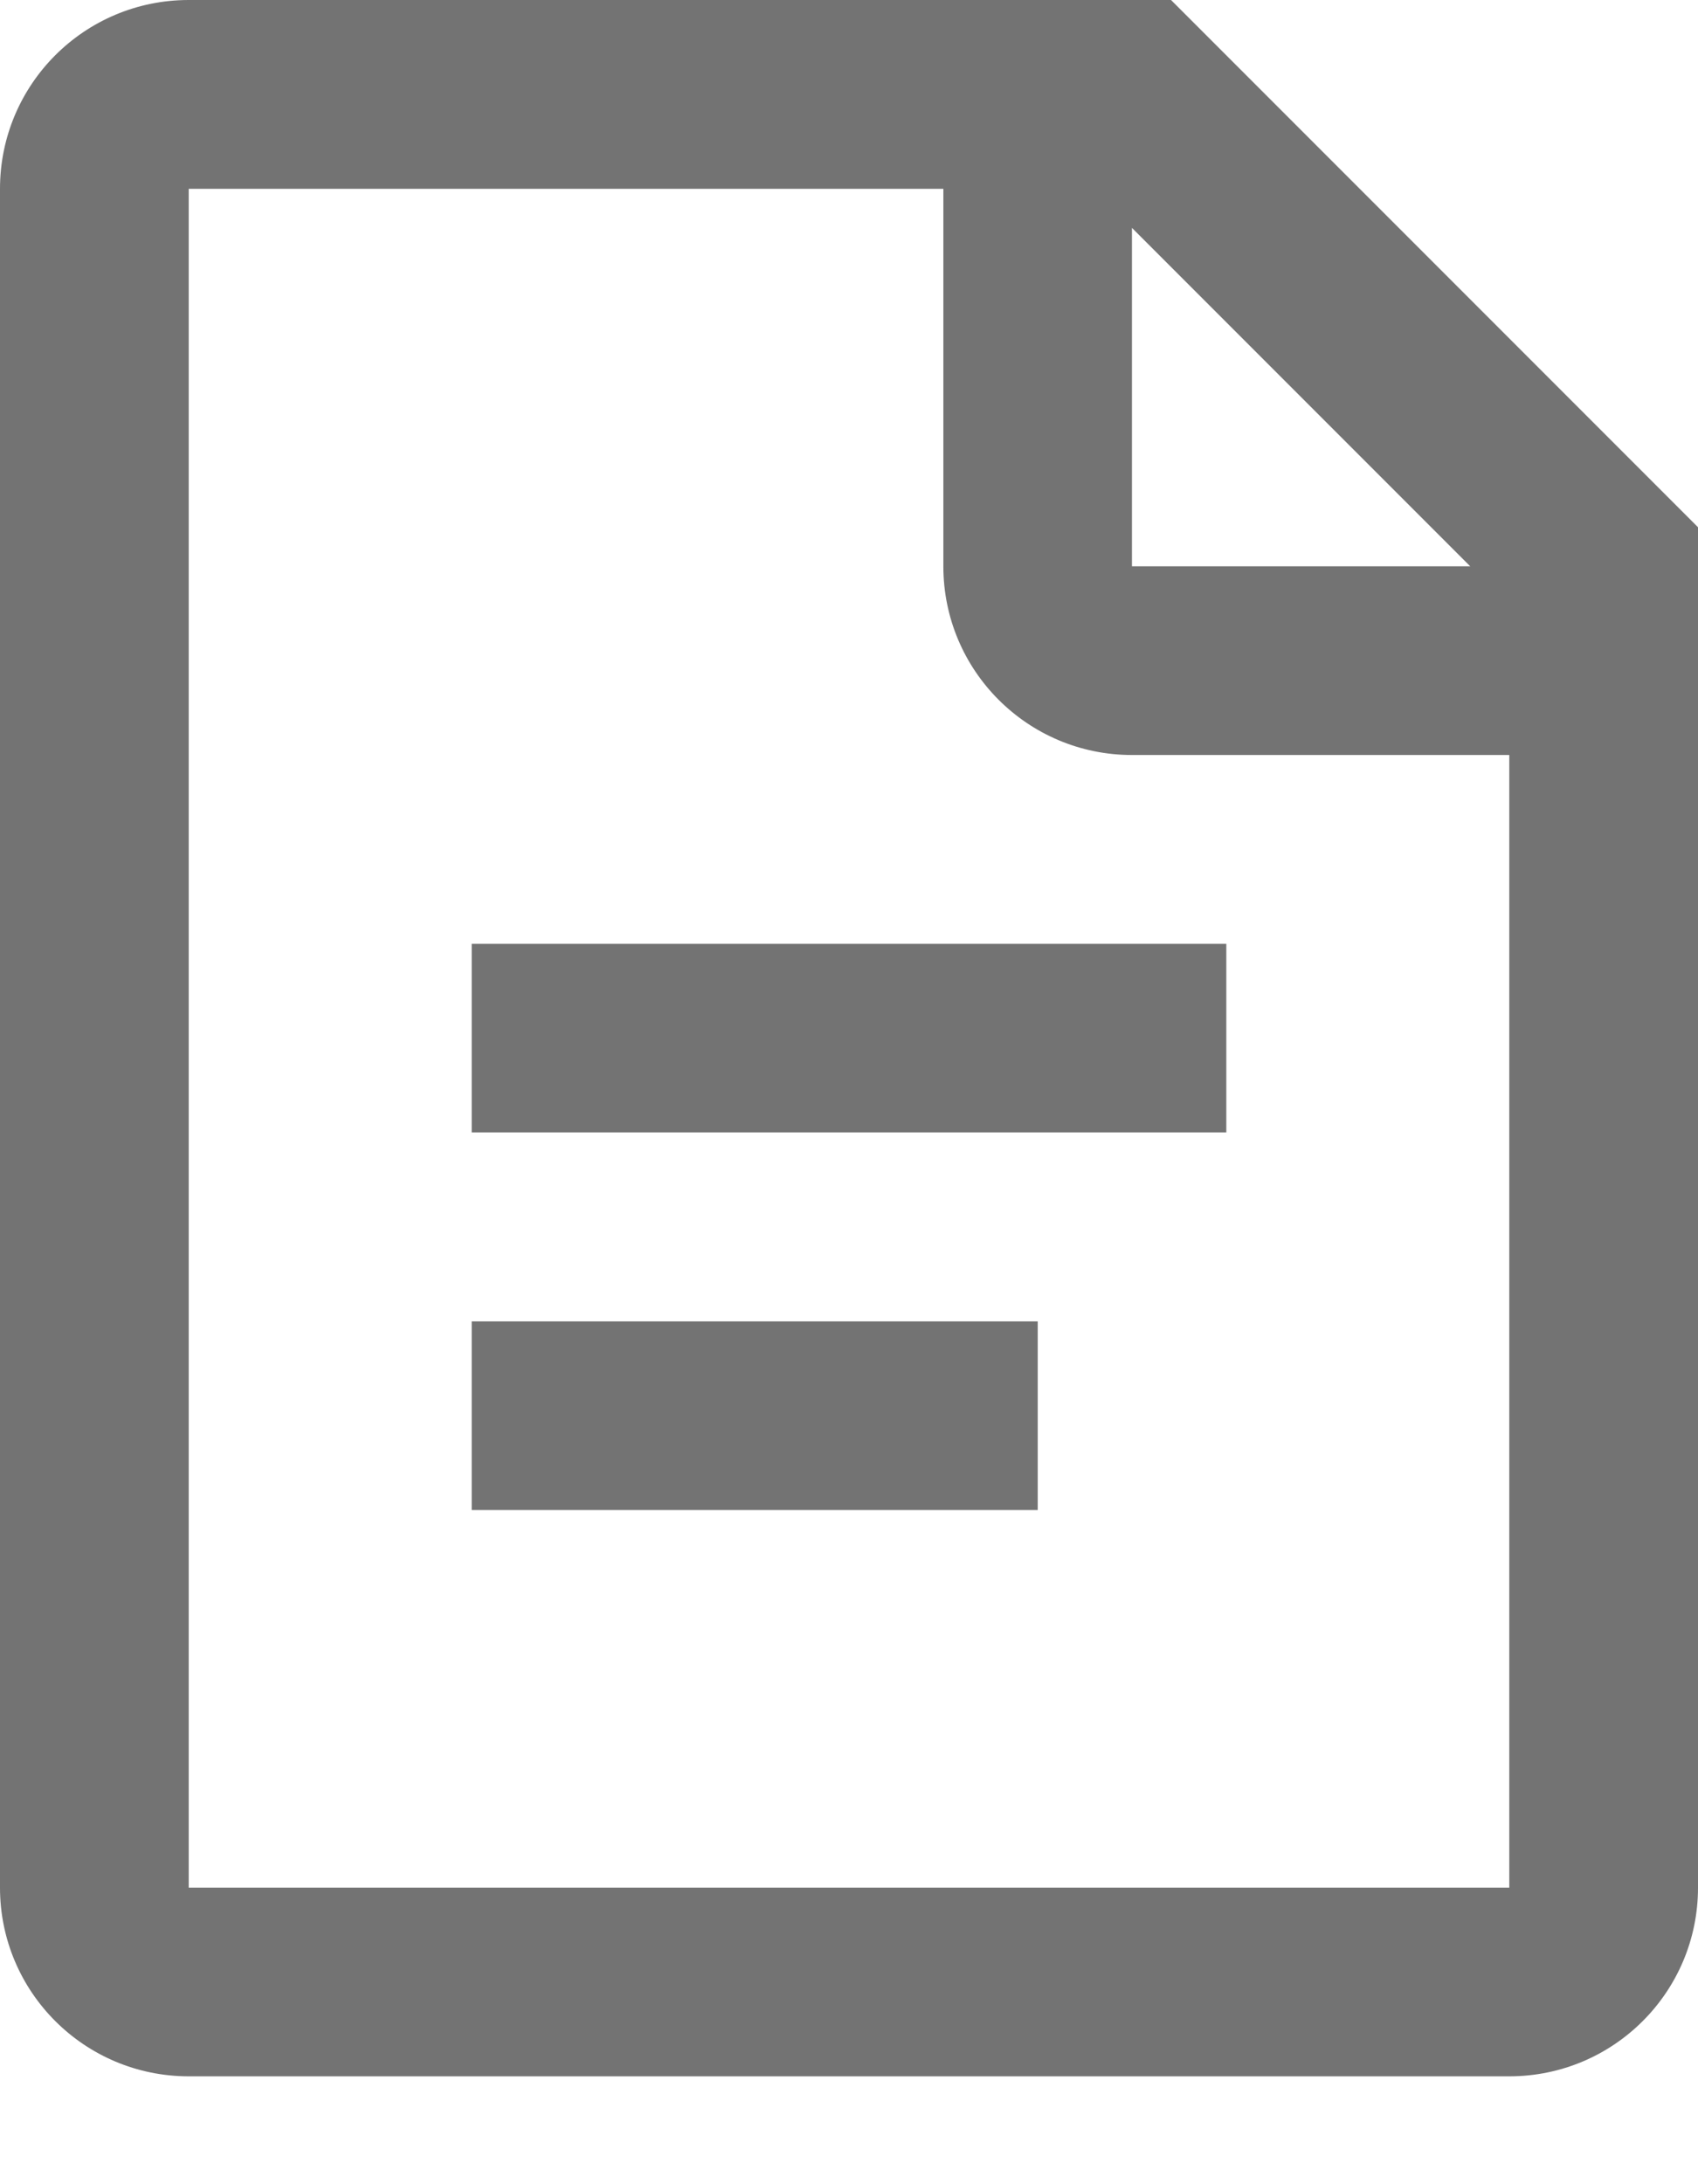 <svg width="14" height="18" viewBox="0 0 14 18" fill="none" xmlns="http://www.w3.org/2000/svg">
<path fill-rule="evenodd" clip-rule="evenodd" d="M1.556 0H9.655L14 4.345V15.556C14 16.415 13.304 17.111 12.444 17.111H1.556C0.696 17.111 0 16.415 0 15.556V1.556C0 0.696 0.696 0 1.556 0ZM7.778 1.556H1.556V15.556H12.444V6.222H9.333C8.474 6.222 7.778 5.526 7.778 4.667V1.556ZM9.333 1.878V4.667H12.122L9.333 1.878ZM3.889 12.444V10.889H8.556V12.444H3.889ZM3.889 7.778V9.333H10.111V7.778H3.889Z" fill="#737373"/>
</svg>
